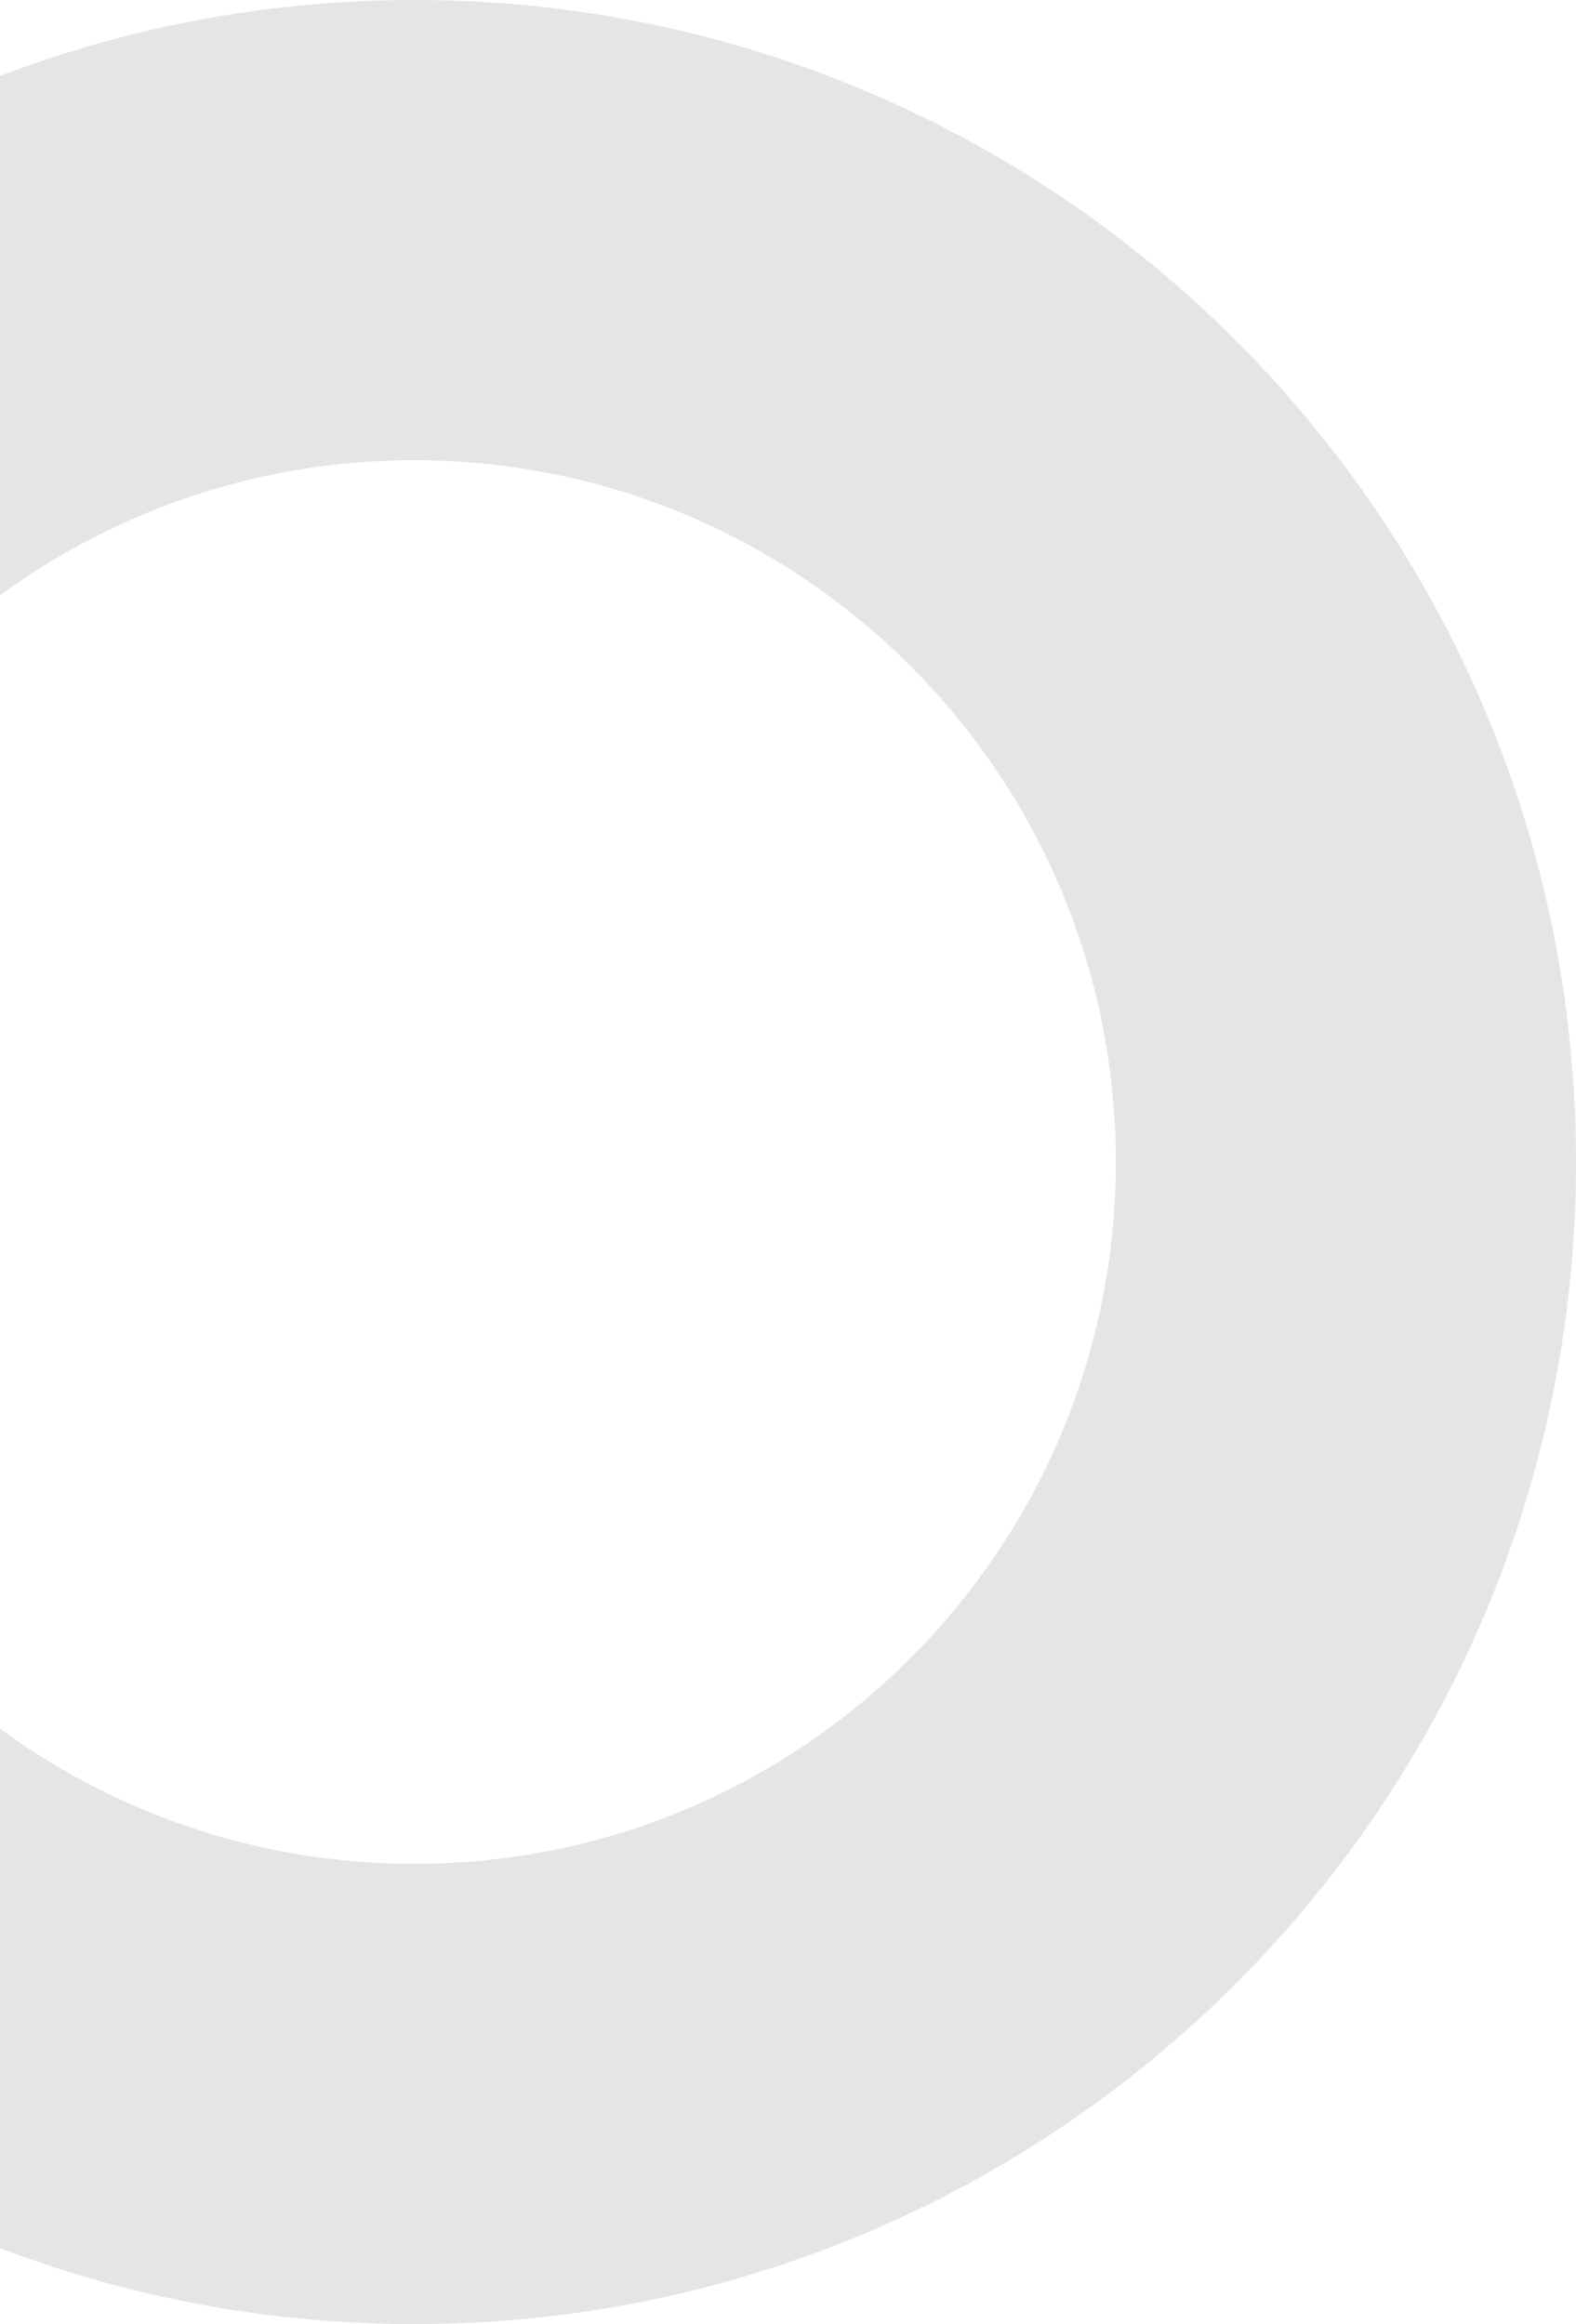 <svg width="137" height="202" viewBox="0 0 137 202" fill="none" xmlns="http://www.w3.org/2000/svg">
<path fill-rule="evenodd" clip-rule="evenodd" d="M36 40C2.311 40 -25 67.311 -25 101C-25 134.689 2.311 162 36 162C69.689 162 97 134.689 97 101C97 67.311 69.689 40 36 40ZM-65 101C-65 45.219 -19.781 0 36 0C91.781 0 137 45.219 137 101C137 156.781 91.781 202 36 202C-19.781 202 -65 156.781 -65 101Z" fill="#E5E5E5"/>
</svg>
